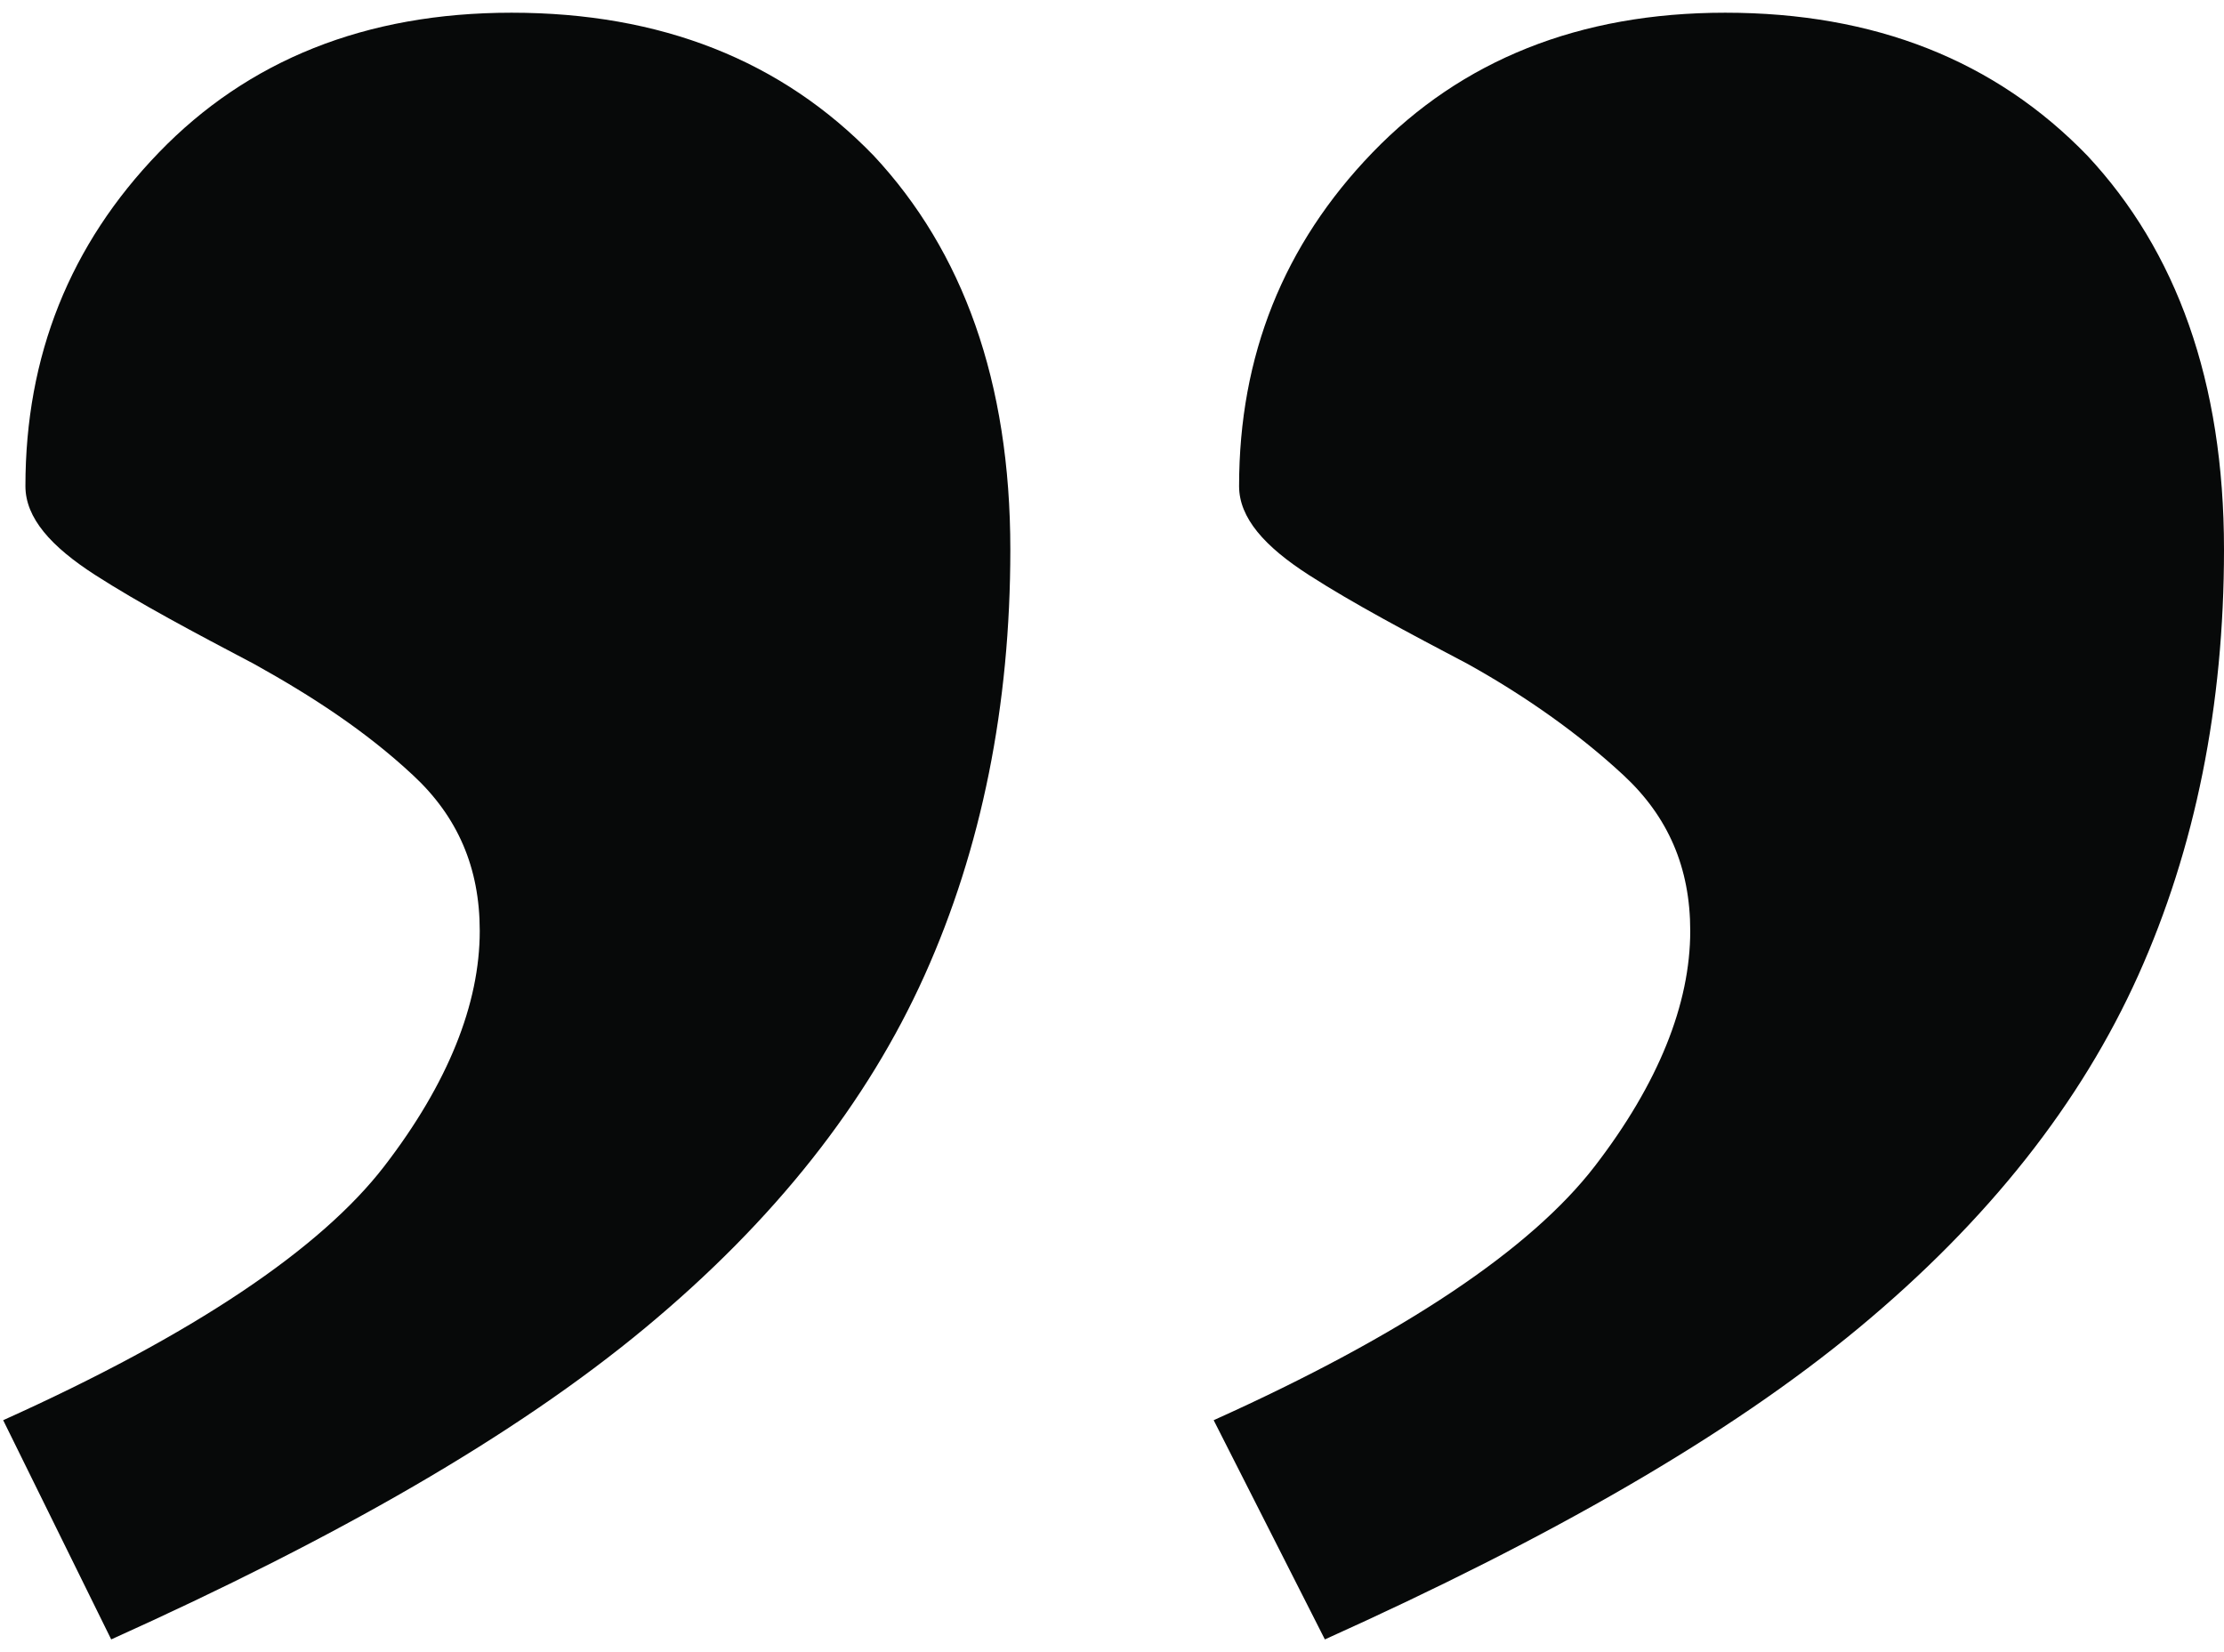 <?xml version="1.0" encoding="utf-8"?>
<!-- Generator: Adobe Illustrator 23.0.2, SVG Export Plug-In . SVG Version: 6.00 Build 0)  -->
<svg version="1.1" id="Warstwa_1" xmlns="http://www.w3.org/2000/svg" xmlns:xlink="http://www.w3.org/1999/xlink" x="0px" y="0px"
	 viewBox="0 0 70 52" style="enable-background:new 0 0 70 52;" xml:space="preserve">
<style type="text/css">
	.st0{fill:#070909;}
</style>
<g>
	<path class="st0" d="M0.1,44.7c6-2.7,10-5.4,12-8s3-5.1,3-7.4c0-2-0.7-3.6-2.1-4.9C11.5,23,9.8,21.9,8,20.9c-1.9-1-3.6-1.9-5-2.8
		c-1.4-0.9-2.2-1.8-2.2-2.8c0-4.1,1.4-7.6,4.2-10.5c2.8-2.9,6.5-4.4,11.1-4.4c4.7,0,8.5,1.5,11.4,4.5c2.8,3,4.3,7.1,4.3,12.4
		c0,4.9-0.9,9.4-2.7,13.4c-1.8,4-4.7,7.7-8.8,11.1c-4.1,3.4-9.7,6.6-16.8,9.8L0.1,44.7z M38.2,44.7c6-2.7,10-5.4,12-8
		c2-2.6,3-5.1,3-7.4c0-2-0.7-3.6-2.1-4.9c-1.4-1.3-3.1-2.5-4.9-3.5c-1.9-1-3.6-1.9-5-2.8c-1.4-0.9-2.2-1.8-2.2-2.8
		c0-4.1,1.4-7.6,4.2-10.5c2.8-2.9,6.5-4.4,11.1-4.4c4.7,0,8.5,1.5,11.4,4.5c2.8,3,4.3,7.1,4.3,12.4c0,4.9-0.9,9.4-2.7,13.4
		c-1.8,4-4.7,7.7-8.8,11.1c-4.1,3.4-9.7,6.6-16.8,9.8L38.2,44.7z"/>
</g>
</svg>
